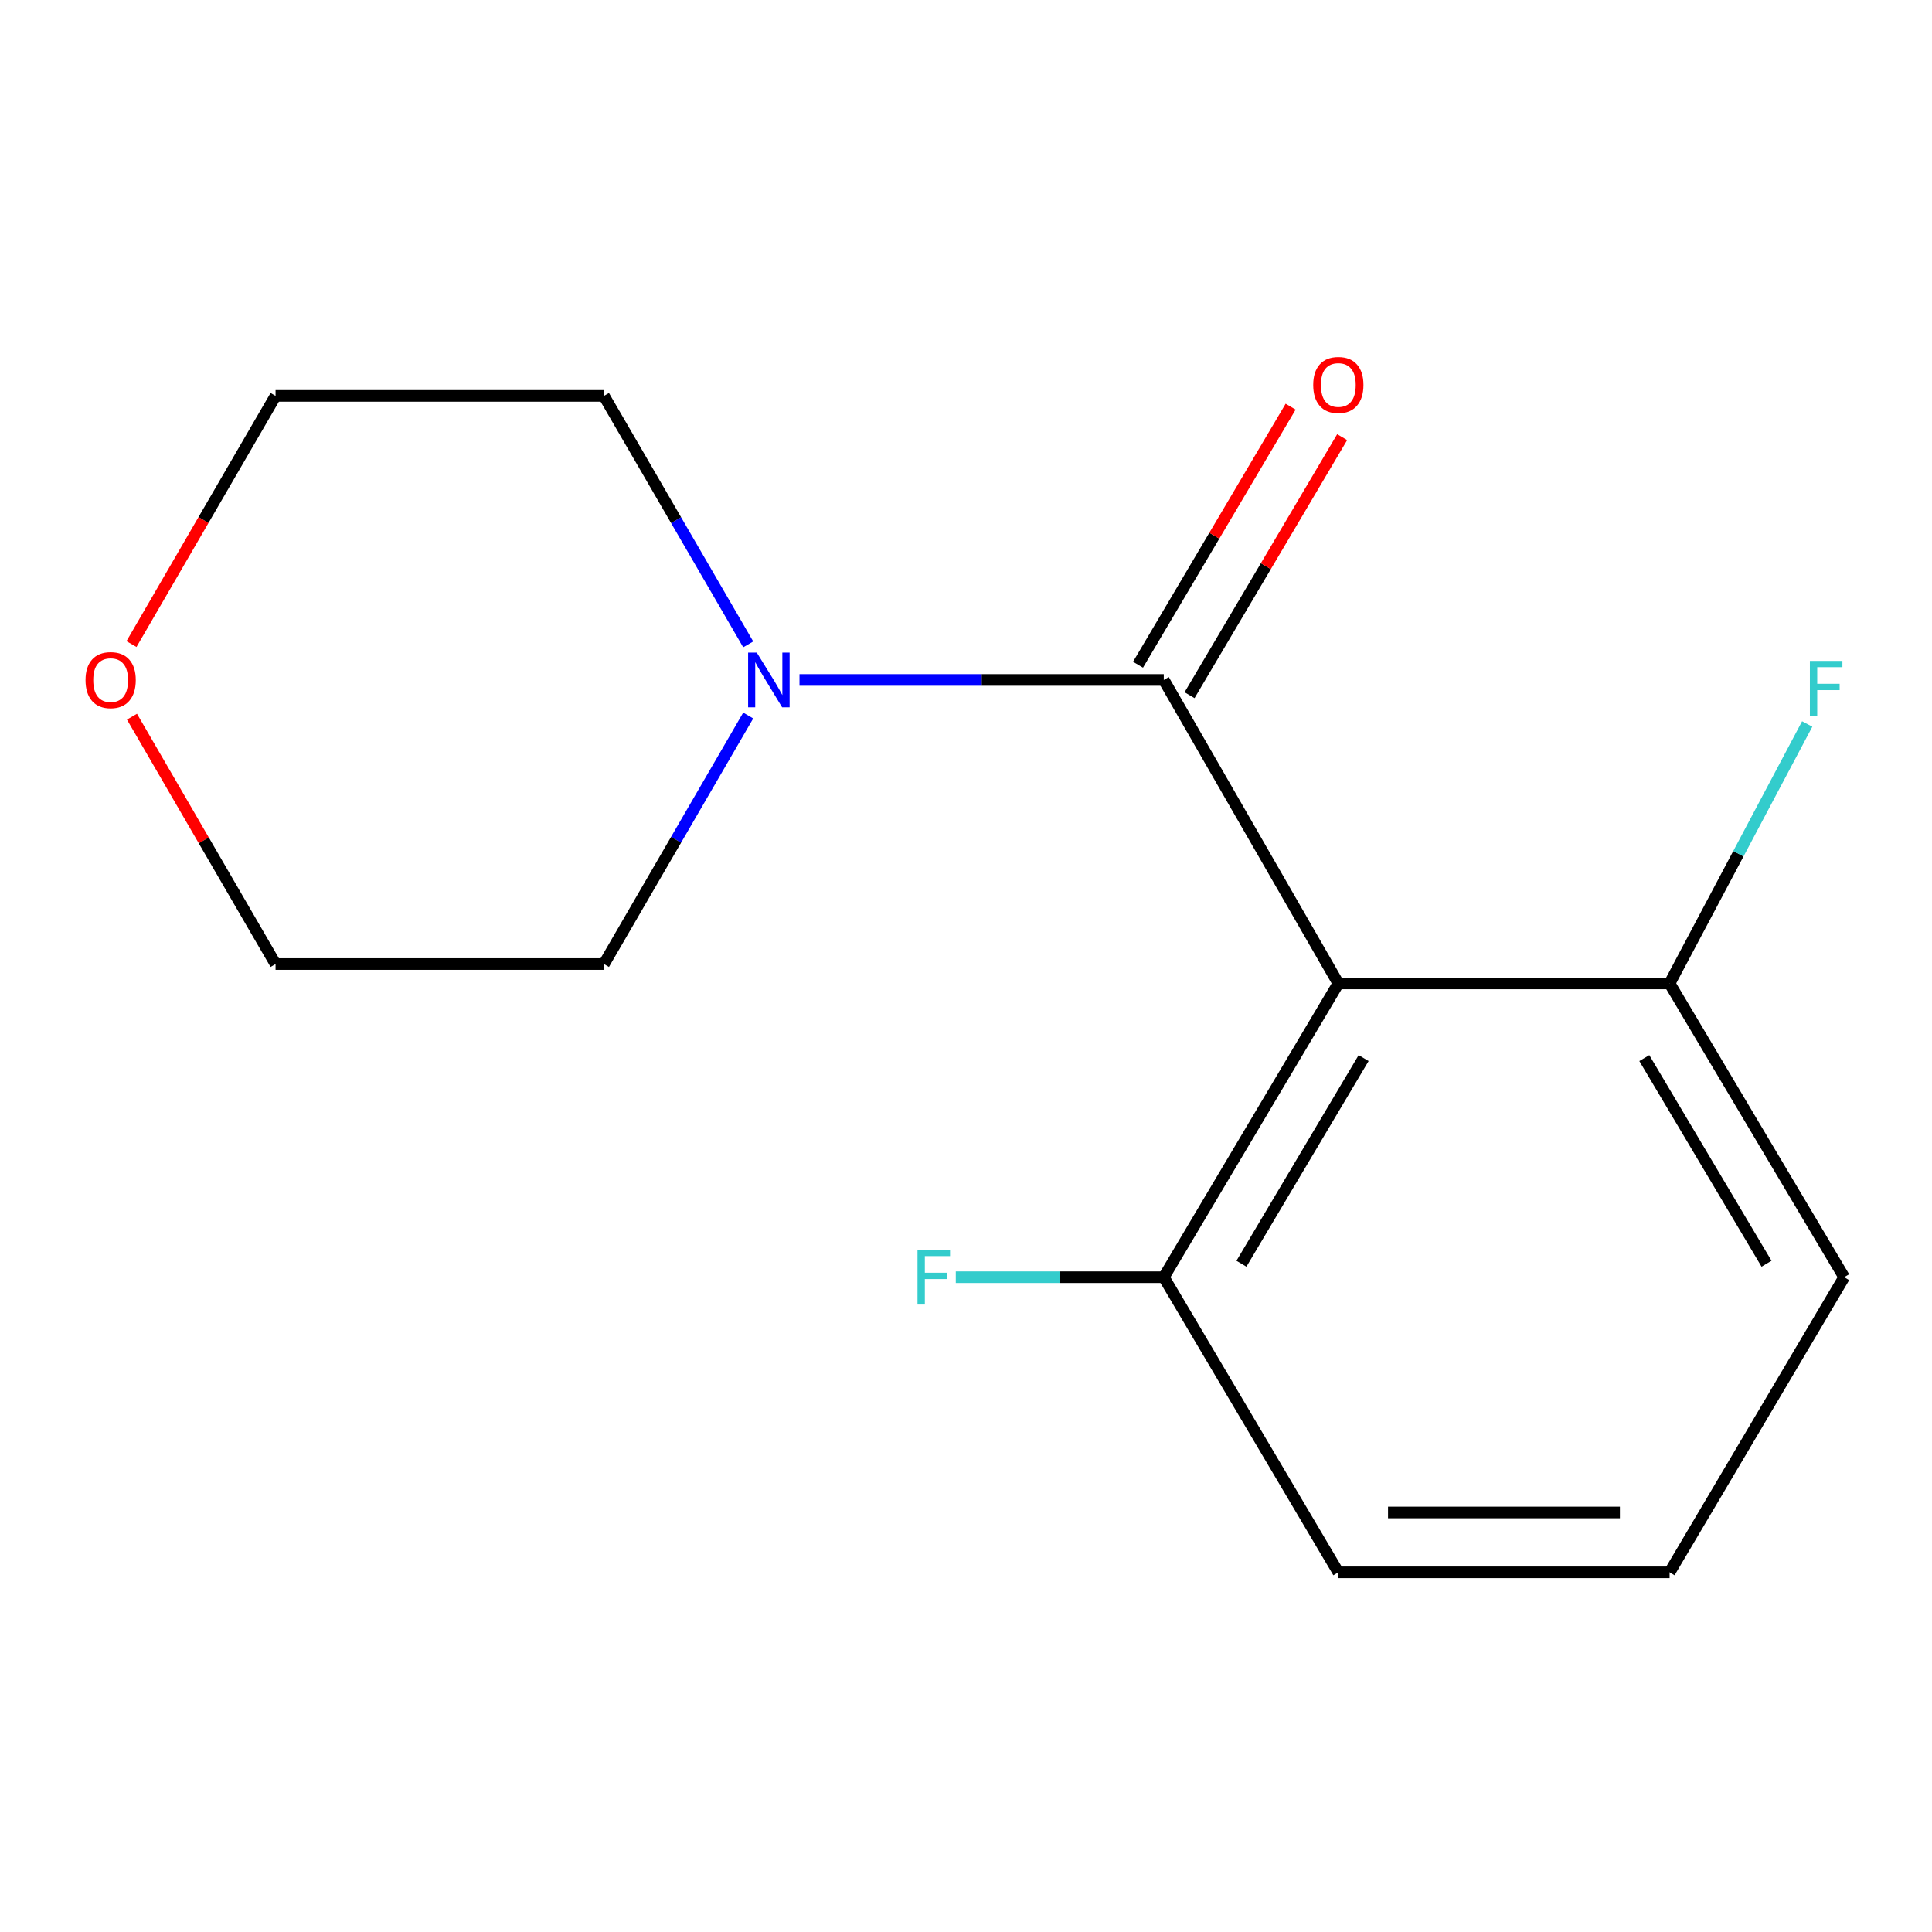 <?xml version='1.0' encoding='iso-8859-1'?>
<svg version='1.1' baseProfile='full'
              xmlns='http://www.w3.org/2000/svg'
                      xmlns:rdkit='http://www.rdkit.org/xml'
                      xmlns:xlink='http://www.w3.org/1999/xlink'
                  xml:space='preserve'
width='1000px' height='1000px' viewBox='0 0 1000 1000'>
<!-- END OF HEADER -->
<rect style='opacity:1.0;fill:#FFFFFF;stroke:none' width='1000' height='1000' x='0' y='0'> </rect>
<path class='bond-0' d='M 602.371,351.941 L 692.721,509.022' style='fill:none;fill-rule:evenodd;stroke:#000000;stroke-width:6px;stroke-linecap:butt;stroke-linejoin:miter;stroke-opacity:1' />
<path class='bond-1' d='M 602.371,351.941 L 508.092,351.941' style='fill:none;fill-rule:evenodd;stroke:#000000;stroke-width:6px;stroke-linecap:butt;stroke-linejoin:miter;stroke-opacity:1' />
<path class='bond-1' d='M 508.092,351.941 L 413.813,351.941' style='fill:none;fill-rule:evenodd;stroke:#0000FF;stroke-width:6px;stroke-linecap:butt;stroke-linejoin:miter;stroke-opacity:1' />
<path class='bond-4' d='M 615.707,359.829 L 655.205,293.048' style='fill:none;fill-rule:evenodd;stroke:#000000;stroke-width:6px;stroke-linecap:butt;stroke-linejoin:miter;stroke-opacity:1' />
<path class='bond-4' d='M 655.205,293.048 L 694.704,226.266' style='fill:none;fill-rule:evenodd;stroke:#FF0000;stroke-width:6px;stroke-linecap:butt;stroke-linejoin:miter;stroke-opacity:1' />
<path class='bond-4' d='M 589.034,344.053 L 628.532,277.272' style='fill:none;fill-rule:evenodd;stroke:#000000;stroke-width:6px;stroke-linecap:butt;stroke-linejoin:miter;stroke-opacity:1' />
<path class='bond-4' d='M 628.532,277.272 L 668.031,210.49' style='fill:none;fill-rule:evenodd;stroke:#FF0000;stroke-width:6px;stroke-linecap:butt;stroke-linejoin:miter;stroke-opacity:1' />
<path class='bond-2' d='M 692.721,509.022 L 602.371,661.075' style='fill:none;fill-rule:evenodd;stroke:#000000;stroke-width:6px;stroke-linecap:butt;stroke-linejoin:miter;stroke-opacity:1' />
<path class='bond-2' d='M 705.81,547.66 L 642.564,654.097' style='fill:none;fill-rule:evenodd;stroke:#000000;stroke-width:6px;stroke-linecap:butt;stroke-linejoin:miter;stroke-opacity:1' />
<path class='bond-3' d='M 692.721,509.022 L 864.178,509.022' style='fill:none;fill-rule:evenodd;stroke:#000000;stroke-width:6px;stroke-linecap:butt;stroke-linejoin:miter;stroke-opacity:1' />
<path class='bond-8' d='M 387.275,370.351 L 349.94,434.668' style='fill:none;fill-rule:evenodd;stroke:#0000FF;stroke-width:6px;stroke-linecap:butt;stroke-linejoin:miter;stroke-opacity:1' />
<path class='bond-8' d='M 349.94,434.668 L 312.604,498.985' style='fill:none;fill-rule:evenodd;stroke:#000000;stroke-width:6px;stroke-linecap:butt;stroke-linejoin:miter;stroke-opacity:1' />
<path class='bond-9' d='M 387.274,333.531 L 349.939,269.222' style='fill:none;fill-rule:evenodd;stroke:#0000FF;stroke-width:6px;stroke-linecap:butt;stroke-linejoin:miter;stroke-opacity:1' />
<path class='bond-9' d='M 349.939,269.222 L 312.604,204.914' style='fill:none;fill-rule:evenodd;stroke:#000000;stroke-width:6px;stroke-linecap:butt;stroke-linejoin:miter;stroke-opacity:1' />
<path class='bond-6' d='M 602.371,661.075 L 548.544,661.075' style='fill:none;fill-rule:evenodd;stroke:#000000;stroke-width:6px;stroke-linecap:butt;stroke-linejoin:miter;stroke-opacity:1' />
<path class='bond-6' d='M 548.544,661.075 L 494.717,661.075' style='fill:none;fill-rule:evenodd;stroke:#33CCCC;stroke-width:6px;stroke-linecap:butt;stroke-linejoin:miter;stroke-opacity:1' />
<path class='bond-12' d='M 602.371,661.075 L 692.721,813.835' style='fill:none;fill-rule:evenodd;stroke:#000000;stroke-width:6px;stroke-linecap:butt;stroke-linejoin:miter;stroke-opacity:1' />
<path class='bond-7' d='M 864.178,509.022 L 899.794,441.875' style='fill:none;fill-rule:evenodd;stroke:#000000;stroke-width:6px;stroke-linecap:butt;stroke-linejoin:miter;stroke-opacity:1' />
<path class='bond-7' d='M 899.794,441.875 L 935.41,374.728' style='fill:none;fill-rule:evenodd;stroke:#33CCCC;stroke-width:6px;stroke-linecap:butt;stroke-linejoin:miter;stroke-opacity:1' />
<path class='bond-11' d='M 864.178,509.022 L 954.545,661.075' style='fill:none;fill-rule:evenodd;stroke:#000000;stroke-width:6px;stroke-linecap:butt;stroke-linejoin:miter;stroke-opacity:1' />
<path class='bond-11' d='M 851.093,547.662 L 914.351,654.099' style='fill:none;fill-rule:evenodd;stroke:#000000;stroke-width:6px;stroke-linecap:butt;stroke-linejoin:miter;stroke-opacity:1' />
<path class='bond-5' d='M 68.306,370.951 L 105.468,434.968' style='fill:none;fill-rule:evenodd;stroke:#FF0000;stroke-width:6px;stroke-linecap:butt;stroke-linejoin:miter;stroke-opacity:1' />
<path class='bond-5' d='M 105.468,434.968 L 142.629,498.985' style='fill:none;fill-rule:evenodd;stroke:#000000;stroke-width:6px;stroke-linecap:butt;stroke-linejoin:miter;stroke-opacity:1' />
<path class='bond-15' d='M 68.052,333.371 L 105.34,269.142' style='fill:none;fill-rule:evenodd;stroke:#FF0000;stroke-width:6px;stroke-linecap:butt;stroke-linejoin:miter;stroke-opacity:1' />
<path class='bond-15' d='M 105.34,269.142 L 142.629,204.914' style='fill:none;fill-rule:evenodd;stroke:#000000;stroke-width:6px;stroke-linecap:butt;stroke-linejoin:miter;stroke-opacity:1' />
<path class='bond-14' d='M 312.604,498.985 L 142.629,498.985' style='fill:none;fill-rule:evenodd;stroke:#000000;stroke-width:6px;stroke-linecap:butt;stroke-linejoin:miter;stroke-opacity:1' />
<path class='bond-13' d='M 312.604,204.914 L 142.629,204.914' style='fill:none;fill-rule:evenodd;stroke:#000000;stroke-width:6px;stroke-linecap:butt;stroke-linejoin:miter;stroke-opacity:1' />
<path class='bond-10' d='M 864.178,813.835 L 692.721,813.835' style='fill:none;fill-rule:evenodd;stroke:#000000;stroke-width:6px;stroke-linecap:butt;stroke-linejoin:miter;stroke-opacity:1' />
<path class='bond-10' d='M 838.459,782.845 L 718.44,782.845' style='fill:none;fill-rule:evenodd;stroke:#000000;stroke-width:6px;stroke-linecap:butt;stroke-linejoin:miter;stroke-opacity:1' />
<path class='bond-16' d='M 864.178,813.835 L 954.545,661.075' style='fill:none;fill-rule:evenodd;stroke:#000000;stroke-width:6px;stroke-linecap:butt;stroke-linejoin:miter;stroke-opacity:1' />
<path  class='atom-2' d='M 391.702 337.781
L 400.982 352.781
Q 401.902 354.261, 403.382 356.941
Q 404.862 359.621, 404.942 359.781
L 404.942 337.781
L 408.702 337.781
L 408.702 366.101
L 404.822 366.101
L 394.862 349.701
Q 393.702 347.781, 392.462 345.581
Q 391.262 343.381, 390.902 342.701
L 390.902 366.101
L 387.222 366.101
L 387.222 337.781
L 391.702 337.781
' fill='#0000FF'/>
<path  class='atom-5' d='M 679.721 199.261
Q 679.721 192.461, 683.081 188.661
Q 686.441 184.861, 692.721 184.861
Q 699.001 184.861, 702.361 188.661
Q 705.721 192.461, 705.721 199.261
Q 705.721 206.141, 702.321 210.061
Q 698.921 213.941, 692.721 213.941
Q 686.481 213.941, 683.081 210.061
Q 679.721 206.181, 679.721 199.261
M 692.721 210.741
Q 697.041 210.741, 699.361 207.861
Q 701.721 204.941, 701.721 199.261
Q 701.721 193.701, 699.361 190.901
Q 697.041 188.061, 692.721 188.061
Q 688.401 188.061, 686.041 190.861
Q 683.721 193.661, 683.721 199.261
Q 683.721 204.981, 686.041 207.861
Q 688.401 210.741, 692.721 210.741
' fill='#FF0000'/>
<path  class='atom-6' d='M 44.271 352.021
Q 44.271 345.221, 47.631 341.421
Q 50.991 337.621, 57.271 337.621
Q 63.551 337.621, 66.911 341.421
Q 70.271 345.221, 70.271 352.021
Q 70.271 358.901, 66.871 362.821
Q 63.471 366.701, 57.271 366.701
Q 51.031 366.701, 47.631 362.821
Q 44.271 358.941, 44.271 352.021
M 57.271 363.501
Q 61.591 363.501, 63.911 360.621
Q 66.271 357.701, 66.271 352.021
Q 66.271 346.461, 63.911 343.661
Q 61.591 340.821, 57.271 340.821
Q 52.951 340.821, 50.591 343.621
Q 48.271 346.421, 48.271 352.021
Q 48.271 357.741, 50.591 360.621
Q 52.951 363.501, 57.271 363.501
' fill='#FF0000'/>
<path  class='atom-7' d='M 474.9 646.915
L 491.74 646.915
L 491.74 650.155
L 478.7 650.155
L 478.7 658.755
L 490.3 658.755
L 490.3 662.035
L 478.7 662.035
L 478.7 675.235
L 474.9 675.235
L 474.9 646.915
' fill='#33CCCC'/>
<path  class='atom-8' d='M 936.794 342.085
L 953.634 342.085
L 953.634 345.325
L 940.594 345.325
L 940.594 353.925
L 952.194 353.925
L 952.194 357.205
L 940.594 357.205
L 940.594 370.405
L 936.794 370.405
L 936.794 342.085
' fill='#33CCCC'/>
</svg>
